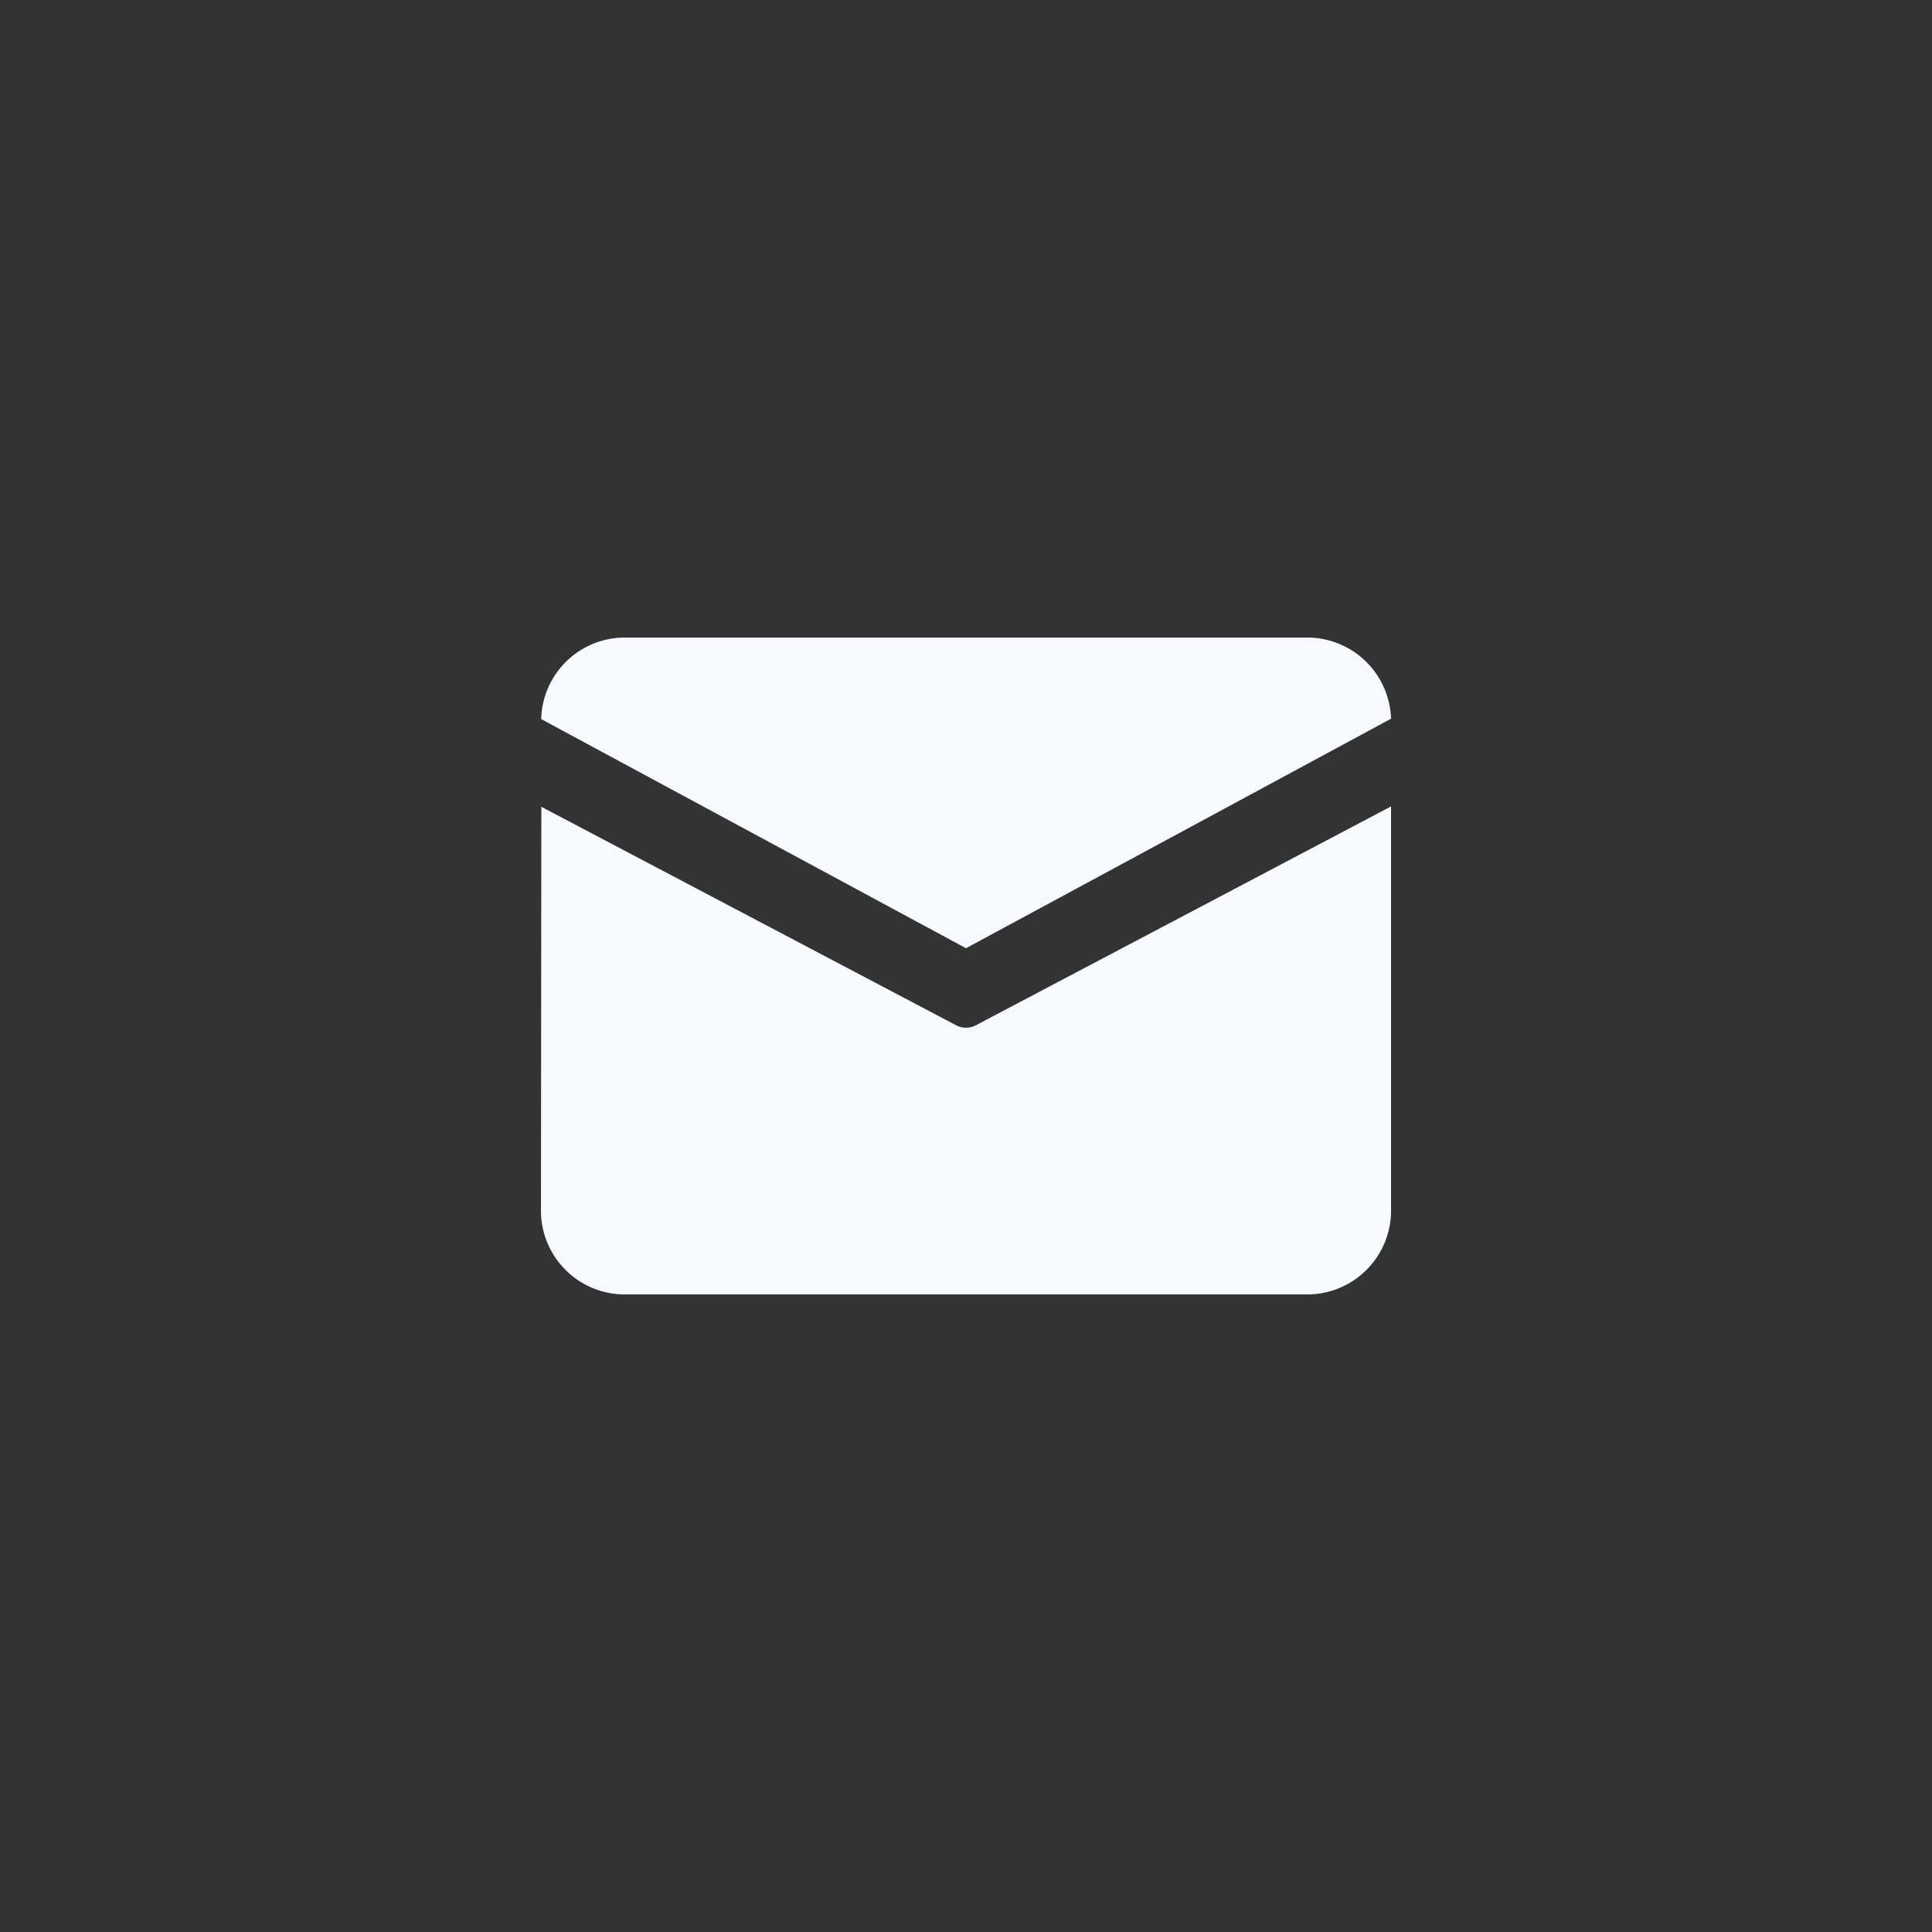 <svg xmlns="http://www.w3.org/2000/svg" width="50" height="50" viewBox="0 0 50 50">
  <rect x="0" y="0" width="50" height="50" fill="#333333" stroke="none"/>
  <defs>
    <style>
      .cls-1 {
        fill: #f6faff;
        fill-rule: evenodd;
      }
    </style>
  </defs>
  <path id="形状_1" data-name="形状 1" class="cls-1" d="M648.2,2291h17.6a2.171,2.171,0,0,1,2.2,2.1l-11,5.94-10.994-5.93a2.165,2.165,0,0,1,2.19-2.11h0Zm-2.19,4.38-0.01,10.5a2.171,2.171,0,0,0,2.2,2.12h17.6a2.171,2.171,0,0,0,2.2-2.12v-10.51l-10.737,5.66a0.546,0.546,0,0,1-.526,0Z" transform="translate(-632 -2274.5)"/>
</svg>
